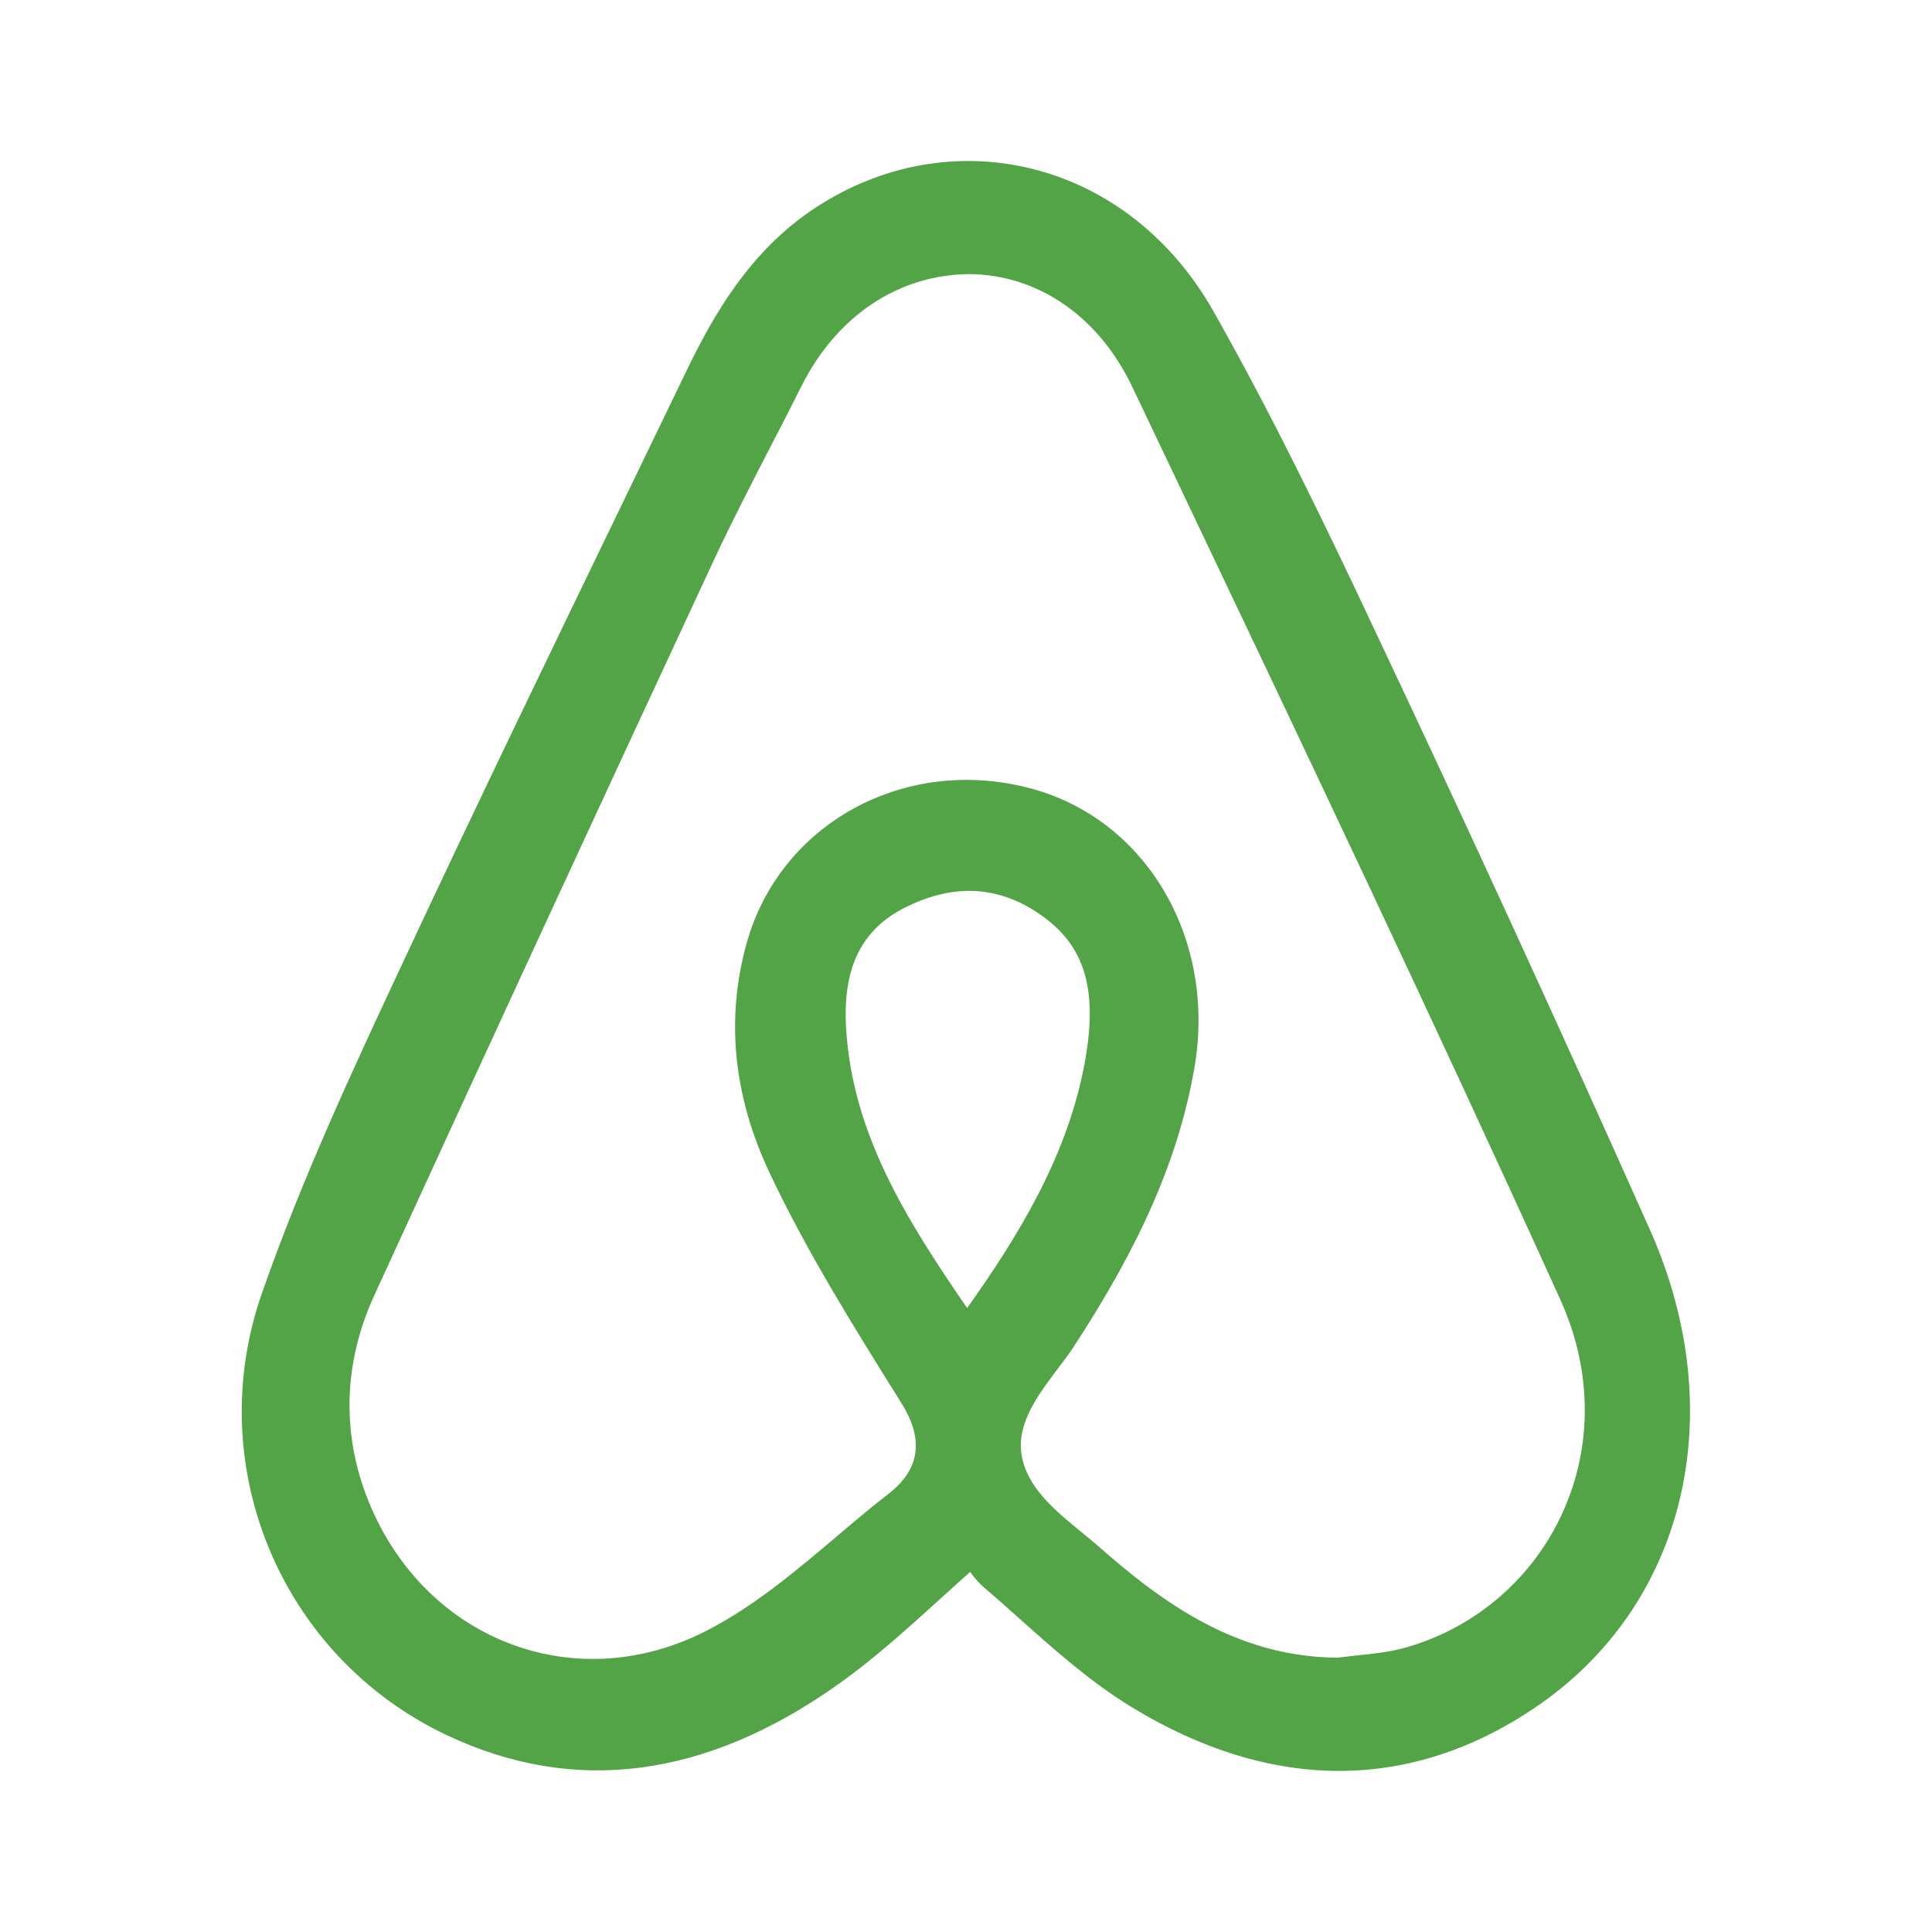 <svg xmlns="http://www.w3.org/2000/svg" viewBox="0 0 800 800"><path fill="#52a446" d="M683.23 509.27c33.9 76.33 14.7 155.87-47.77 197.93-25.8 17.4-53.07 26.1-81.03 26.1s-57.2-8.87-86.1-26.57c-17.07-10.47-32.2-24-46.83-37.07-4.67-4.17-9.33-8.33-14.07-12.37-2.15-1.9-4.06-4.05-5.7-6.4-4.07 3.6-7.97 7.13-11.77 10.6-14.4 13.07-28.03 25.4-42.87 35.93-54.77 38.9-109.2 46-161.87 21.17-68.81-32.39-101.94-111.6-76.67-183.33 16.43-47.13 37.83-93 58.57-137.33l.67-1.43c29.43-63 60.2-126.57 89.93-188.03l26.43-54.7c11.33-23.53 26.5-49.93 53.17-67.53 27.43-18.1 59.43-23.9 90.1-16.33 31.23 7.77 57.83 28.67 74.93 58.8 25.43 44.87 48 92.07 67.17 132.8 38.8 82.17 76.7 164.77 113.7 247.77zM487.33 199l-18.5-38.83c-13.73-28.97-38.9-46.4-67.33-46.67-29.1.13-55 17.07-69.67 46.47-4.4 8.83-8.93 17.6-13.47 26.33-7.53 14.63-15.33 29.73-22.47 45-50 107.47-96.1 207.27-140.9 305.07-13.2 28.77-13.67 59.07-1.43 87.57 11.67 27.13 32.47 47.4 58.57 57.03 10.8 4 22 5.97 33.3 5.97 16.1 0 32.37-4 47.73-12 19.5-10.13 36.57-24.6 53.1-38.57 7.2-6.1 14.4-12.2 21.77-17.9 19.3-14.93 8.67-31.97 4.53-38.6-19.07-30.5-38.8-62.07-54.13-94.73-14.8-31.6-17.93-63.43-9.27-94.57 13.77-49.4 65.07-77.67 116.77-64.33 48.53 12.47 78.03 62.43 68.6 116.2-6.47 36.9-22 72.6-50.33 115.83-1.83 2.73-4 5.6-6.2 8.5-8 10.57-17.03 22.57-15.03 35.47 2.13 13.67 14.2 23.5 24.83 32.17 2.37 1.93 4.73 3.87 6.87 5.73 26.83 23.7 57.3 45.7 98.37 46.27h.87l.83-.1c2.6-.33 5.2-.63 7.83-.9 6.33-.67 12.97-1.33 19.63-3.23 28.97-8.25 52.81-28.9 65.1-56.4 12.33-27.67 11.87-58.87-1.27-87.8-51.57-113.67-106-228.2-158.7-338.97zM448.6 443c6.1-30.23 1.8-48.67-14.33-61.67-10.37-8.27-21.4-12.43-32.93-12.43-8.53 0-17.33 2.27-26.43 6.8-18.17 9.13-26 24.93-24.57 49.83 2.53 43.77 24.9 79.43 50.13 116.1 21.1-29.67 40.7-61.8 48.13-98.67v.03z"/></svg>